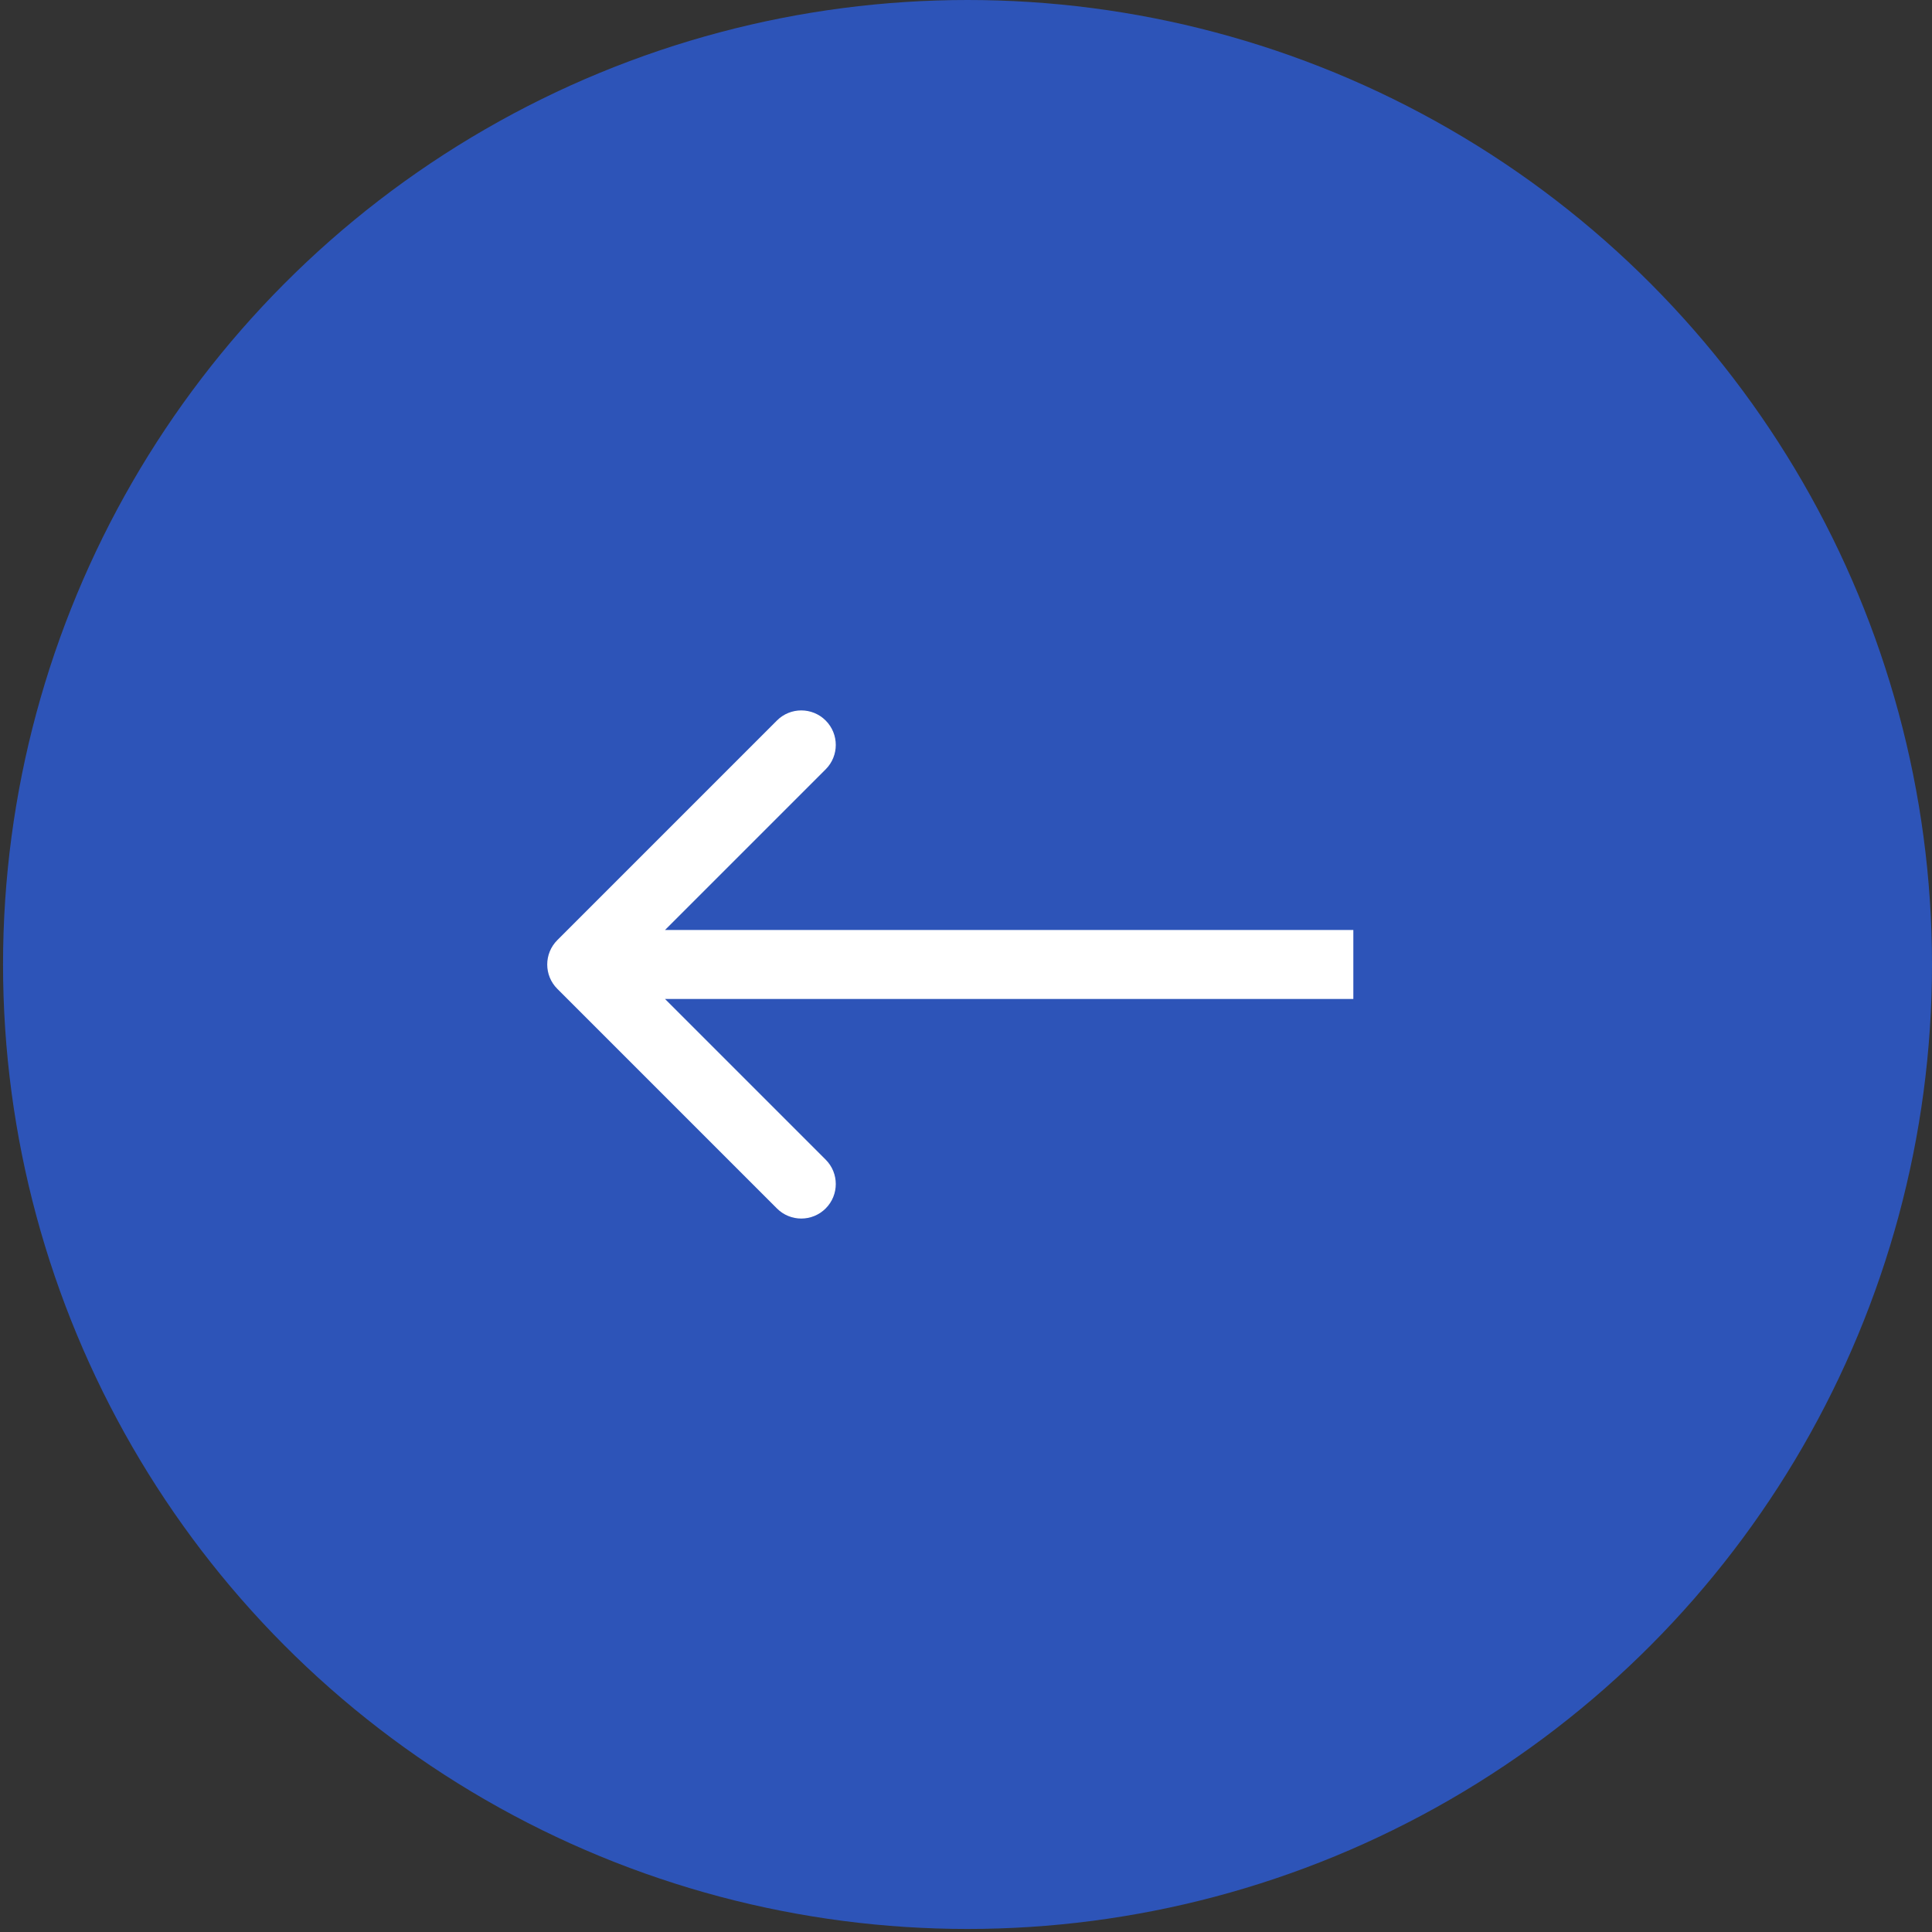 <?xml version="1.0" encoding="UTF-8"?> <svg xmlns="http://www.w3.org/2000/svg" width="56" height="56" viewBox="0 0 56 56" fill="none"><rect x="0" y="0" width="56" height="56" fill="#333333" stroke="none"/> <circle cx="27.956" cy="27.956" r="27.956" transform="matrix(-1 0 0 1 56 0)" fill="#2D54B8"></circle> <path d="M16.155 28.663C15.764 28.273 15.764 27.64 16.155 27.249L22.519 20.885C22.909 20.494 23.542 20.494 23.933 20.885C24.323 21.276 24.323 21.909 23.933 22.299L18.276 27.956L23.933 33.613C24.323 34.003 24.323 34.637 23.933 35.027C23.542 35.418 22.909 35.418 22.519 35.027L16.155 28.663ZM39.227 28.956L16.862 28.956V26.956L39.227 26.956V28.956Z" fill="white"></path> </svg> 